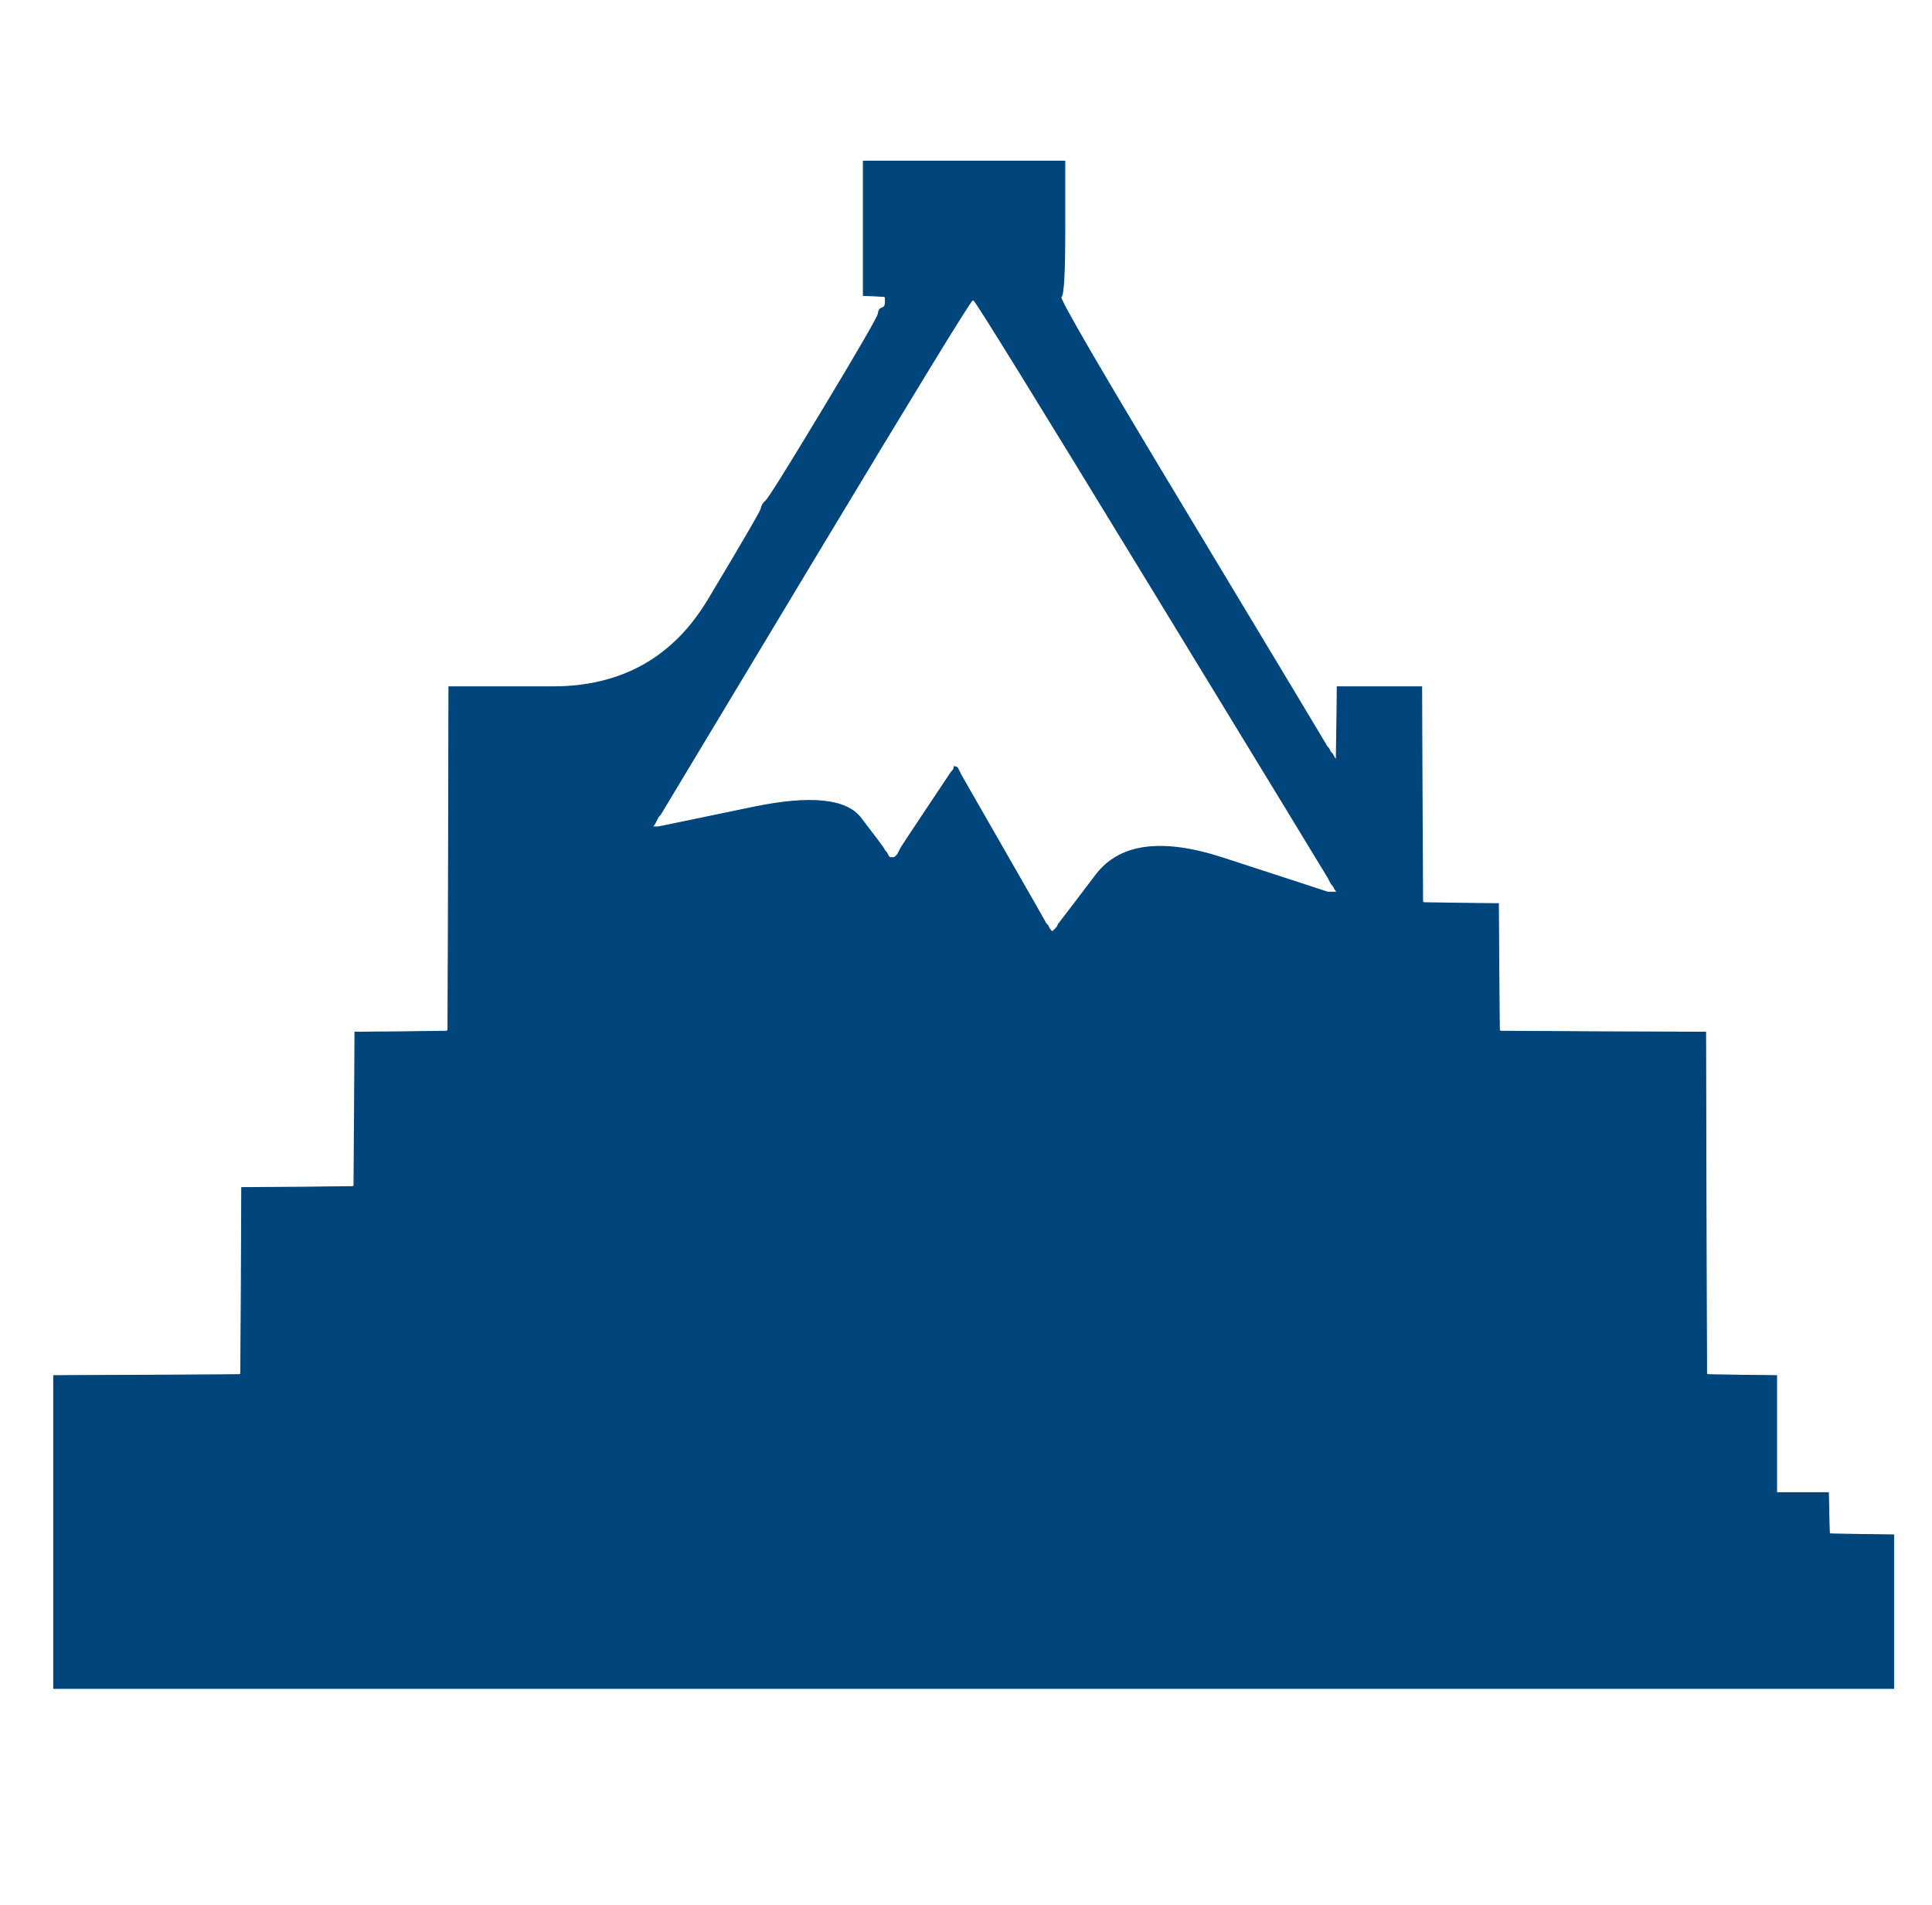 <!-- Created with clker.com Auto tracing tool http://www.clker.com) --> 
<svg 
   xmlns='http://www.w3.org/2000/svg'
   width='1007'
   height='993'>
<rect width="100%" height="100%" fill="#808080" stroke="none"/>
<path style='opacity:1;fill:#FFFFFF;fill-rule:evenodd;stroke:#FFFFFF;stroke-width:0.5px;stroke-linecap:butt;stroke-linejoin:miter;stroke-opacity:1;' d='M 0.0 496.5 L 0.0 0.0 L 503.5 0.0 L 1007.0 0.0 L 1007.0 496.5 L 1007.0 993.0 L 503.5 993.0 L 0.0 993.0 L 0.0 496.5 z 
M 450.0 119.0 L 450.0 84.0 L 502.5 84.0 L 555.0 84.0 L 555.0 119.0 Q 555.0 154.0 553.0 154.8 Q 551.0 155.5 620.8 271.2 Q 690.5 387.0 691.0 388.0 L 691.5 389.0 L 691.8 389.2 L 692.0 389.5 L 692.2 389.8 L 692.5 390.0 L 693.0 391.0 L 693.5 392.0 L 693.8 392.2 L 694.0 392.5 L 694.2 392.8 L 694.5 393.0 L 695.0 394.0 L 695.5 395.0 L 695.8 395.2 L 696.0 395.5 L 696.2 395.8 L 696.5 396.0 L 696.8 377.0 L 697.0 358.0 L 719.0 358.0 L 741.0 358.0 L 741.2 414.0 L 741.5 470.0 L 741.8 470.2 L 742.0 470.5 L 761.5 470.8 L 781.0 471.0 L 781.2 504.0 L 781.5 537.0 L 781.8 537.2 L 782.0 537.5 L 835.5 537.8 L 889.0 538.0 L 889.2 627.0 L 889.5 716.0 L 889.8 716.2 L 890.0 716.5 L 908.0 716.8 L 926.0 717.0 L 926.0 747.5 L 926.0 778.0 L 939.5 778.0 L 953.0 778.0 L 953.2 788.5 L 953.5 799.0 L 953.8 799.2 L 954.0 799.5 L 970.5 799.8 L 987.0 800.0 L 987.0 840.0 L 987.0 880.0 L 507.5 880.0 L 28.0 880.0 L 28.0 798.5 L 28.0 717.0 L 76.5 716.8 L 125.0 716.5 L 125.2 716.2 L 125.5 716.0 L 125.8 667.5 L 126.0 619.0 L 155.0 618.8 L 184.0 618.5 L 184.2 618.2 L 184.5 618.0 L 184.8 578.0 L 185.0 538.0 L 209.0 537.8 L 233.0 537.5 L 233.2 537.2 L 233.5 537.0 L 233.8 447.5 L 234.0 358.0 L 288.0 358.0 Q 342.0 358.0 369.2 312.5 Q 396.5 267.0 396.8 265.0 Q 397.0 263.0 399.2 261.0 Q 401.5 259.0 429.5 212.5 Q 457.5 166.0 457.8 163.5 Q 458.0 161.0 459.8 160.5 Q 461.5 160.0 461.5 157.5 L 461.5 155.0 L 461.2 154.8 L 461.0 154.5 L 455.5 154.2 L 450.0 154.0 L 450.0 119.0 z 
'/>
<path style='opacity:1;fill:#00467D;fill-rule:evenodd;stroke:#00467D;stroke-width:0.5px;stroke-linecap:butt;stroke-linejoin:miter;stroke-opacity:1;' d='M 450.0 119.0 L 450.0 84.0 L 502.5 84.0 L 555.0 84.0 L 555.0 119.0 Q 555.0 154.0 553.0 154.8 Q 551.0 155.5 620.8 271.2 Q 690.5 387.0 691.0 388.0 L 691.5 389.0 L 691.8 389.2 L 692.0 389.5 L 692.2 389.8 L 692.5 390.0 L 693.0 391.0 L 693.5 392.0 L 693.8 392.2 L 694.0 392.5 L 694.2 392.8 L 694.5 393.0 L 695.0 394.0 L 695.5 395.0 L 695.8 395.2 L 696.0 395.5 L 696.2 395.8 L 696.5 396.0 L 696.8 377.0 L 697.0 358.0 L 719.0 358.0 L 741.0 358.0 L 741.2 414.0 L 741.5 470.0 L 741.8 470.2 L 742.0 470.5 L 761.5 470.8 L 781.0 471.0 L 781.2 504.0 L 781.5 537.0 L 781.8 537.2 L 782.0 537.5 L 835.5 537.8 L 889.0 538.0 L 889.2 627.0 L 889.5 716.0 L 889.8 716.2 L 890.0 716.5 L 908.0 716.8 L 926.0 717.0 L 926.0 747.5 L 926.0 778.0 L 939.5 778.0 L 953.0 778.0 L 953.2 788.5 L 953.5 799.0 L 953.8 799.2 L 954.0 799.5 L 970.5 799.8 L 987.0 800.0 L 987.0 840.0 L 987.0 880.0 L 507.5 880.0 L 28.0 880.0 L 28.0 798.5 L 28.0 717.0 L 76.5 716.8 L 125.0 716.5 L 125.2 716.2 L 125.5 716.0 L 125.8 667.5 L 126.0 619.0 L 155.0 618.8 L 184.0 618.5 L 184.2 618.2 L 184.5 618.0 L 184.8 578.0 L 185.0 538.0 L 209.0 537.8 L 233.0 537.5 L 233.2 537.2 L 233.5 537.0 L 233.8 447.5 L 234.0 358.0 L 288.0 358.0 Q 342.0 358.0 369.2 312.5 Q 396.5 267.0 396.8 265.0 Q 397.0 263.0 399.2 261.0 Q 401.5 259.0 429.5 212.5 Q 457.5 166.0 457.8 163.5 Q 458.0 161.0 459.8 160.5 Q 461.5 160.0 461.5 157.5 L 461.5 155.0 L 461.2 154.8 L 461.0 154.5 L 455.5 154.2 L 450.0 154.0 L 450.0 119.0 z 
M 692.0 458.0 L 692.5 459.0 L 693.0 460.0 L 693.5 461.0 L 693.8 461.2 L 694.0 461.5 L 694.2 461.8 L 694.5 462.0 L 695.0 463.0 L 695.5 464.0 L 695.8 464.2 L 696.0 464.5 L 694.0 464.5 L 692.0 464.5 L 690.5 464.0 L 689.0 463.5 L 687.5 463.0 Q 686.0 462.5 637.8 446.8 Q 589.5 431.0 570.8 455.8 L 552.0 480.5 L 551.8 480.8 L 551.5 481.0 L 551.0 482.0 L 550.5 483.0 L 550.2 483.2 L 550.0 483.5 L 549.8 483.8 L 549.5 484.0 L 549.2 484.2 L 549.0 484.5 L 548.8 484.8 L 548.5 485.0 L 548.2 484.8 L 548.0 484.5 L 547.8 484.2 L 547.5 484.0 L 547.0 483.0 L 546.5 482.0 L 546.2 481.8 L 546.0 481.5 L 545.8 481.2 L 545.5 481.0 L 545.0 480.0 Q 544.5 479.0 523.0 441.5 L 501.5 404.0 L 501.0 403.0 L 500.5 402.0 L 500.0 401.0 L 499.5 400.0 L 499.2 399.8 L 499.0 399.5 L 498.0 399.2 L 497.0 399.0 L 496.8 400.0 L 496.5 401.0 L 496.2 401.2 L 496.0 401.5 L 495.8 401.8 L 495.5 402.0 L 482.5 421.5 Q 469.5 441.0 469.0 442.0 L 468.5 443.0 L 468.0 444.0 L 467.5 445.0 L 467.2 445.2 L 467.0 445.5 L 466.8 445.8 L 466.5 446.0 L 466.2 446.2 L 466.0 446.5 L 465.0 446.5 L 464.0 446.5 L 463.8 446.2 L 463.5 446.0 L 463.0 445.0 L 462.5 444.0 L 462.2 443.8 L 462.0 443.5 L 461.8 443.2 L 461.5 443.0 L 461.0 442.0 Q 460.5 441.0 449.0 426.0 Q 437.5 411.0 392.8 420.2 L 348.0 429.5 L 345.5 430.0 L 343.0 430.5 L 342.0 430.5 L 341.0 430.5 L 341.2 430.2 L 341.5 430.0 L 342.0 429.0 L 342.5 428.0 L 343.0 427.0 L 343.5 426.0 L 343.8 425.8 L 344.0 425.5 L 344.2 425.2 L 344.5 425.0 L 425.2 290.8 Q 506.0 156.5 507.2 156.8 Q 508.5 157.0 600.0 307.0 Q 691.5 457.0 692.0 458.0 z 
'/>
<path style='opacity:1;fill:#FFFFFF;fill-rule:evenodd;stroke:#FFFFFF;stroke-width:0.5px;stroke-linecap:butt;stroke-linejoin:miter;stroke-opacity:1;' d='M 692.0 458.0 L 692.5 459.0 L 693.0 460.0 L 693.5 461.0 L 693.8 461.2 L 694.0 461.5 L 694.2 461.8 L 694.5 462.0 L 695.0 463.0 L 695.5 464.0 L 695.8 464.2 L 696.0 464.5 L 694.0 464.5 L 692.0 464.5 L 690.5 464.0 L 689.0 463.5 L 687.5 463.0 Q 686.0 462.5 637.8 446.8 Q 589.5 431.0 570.8 455.8 L 552.0 480.5 L 551.8 480.8 L 551.5 481.0 L 551.0 482.0 L 550.5 483.0 L 550.2 483.2 L 550.0 483.5 L 549.8 483.8 L 549.5 484.0 L 549.2 484.2 L 549.0 484.5 L 548.8 484.8 L 548.5 485.0 L 548.2 484.8 L 548.0 484.5 L 547.8 484.2 L 547.5 484.0 L 547.0 483.0 L 546.5 482.0 L 546.2 481.8 L 546.0 481.5 L 545.8 481.2 L 545.5 481.0 L 545.0 480.0 Q 544.5 479.0 523.0 441.5 L 501.5 404.0 L 501.0 403.0 L 500.5 402.0 L 500.0 401.0 L 499.5 400.0 L 499.2 399.8 L 499.0 399.5 L 498.0 399.2 L 497.0 399.0 L 496.8 400.0 L 496.5 401.0 L 496.2 401.2 L 496.0 401.5 L 495.8 401.8 L 495.5 402.0 L 482.5 421.5 Q 469.5 441.0 469.0 442.0 L 468.5 443.0 L 468.0 444.0 L 467.5 445.0 L 467.2 445.2 L 467.0 445.5 L 466.8 445.8 L 466.5 446.0 L 466.2 446.2 L 466.0 446.5 L 465.0 446.5 L 464.0 446.5 L 463.8 446.2 L 463.5 446.0 L 463.0 445.0 L 462.5 444.0 L 462.2 443.8 L 462.0 443.5 L 461.8 443.2 L 461.5 443.0 L 461.0 442.0 Q 460.5 441.0 449.0 426.0 Q 437.5 411.0 392.8 420.2 L 348.0 429.5 L 345.5 430.0 L 343.0 430.5 L 342.0 430.5 L 341.0 430.5 L 341.2 430.2 L 341.5 430.0 L 342.0 429.0 L 342.5 428.0 L 343.0 427.0 L 343.5 426.0 L 343.8 425.8 L 344.0 425.5 L 344.2 425.2 L 344.5 425.0 L 425.2 290.8 Q 506.0 156.5 507.2 156.8 Q 508.5 157.0 600.0 307.0 Q 691.5 457.0 692.0 458.0 z 
'/>
</svg>
